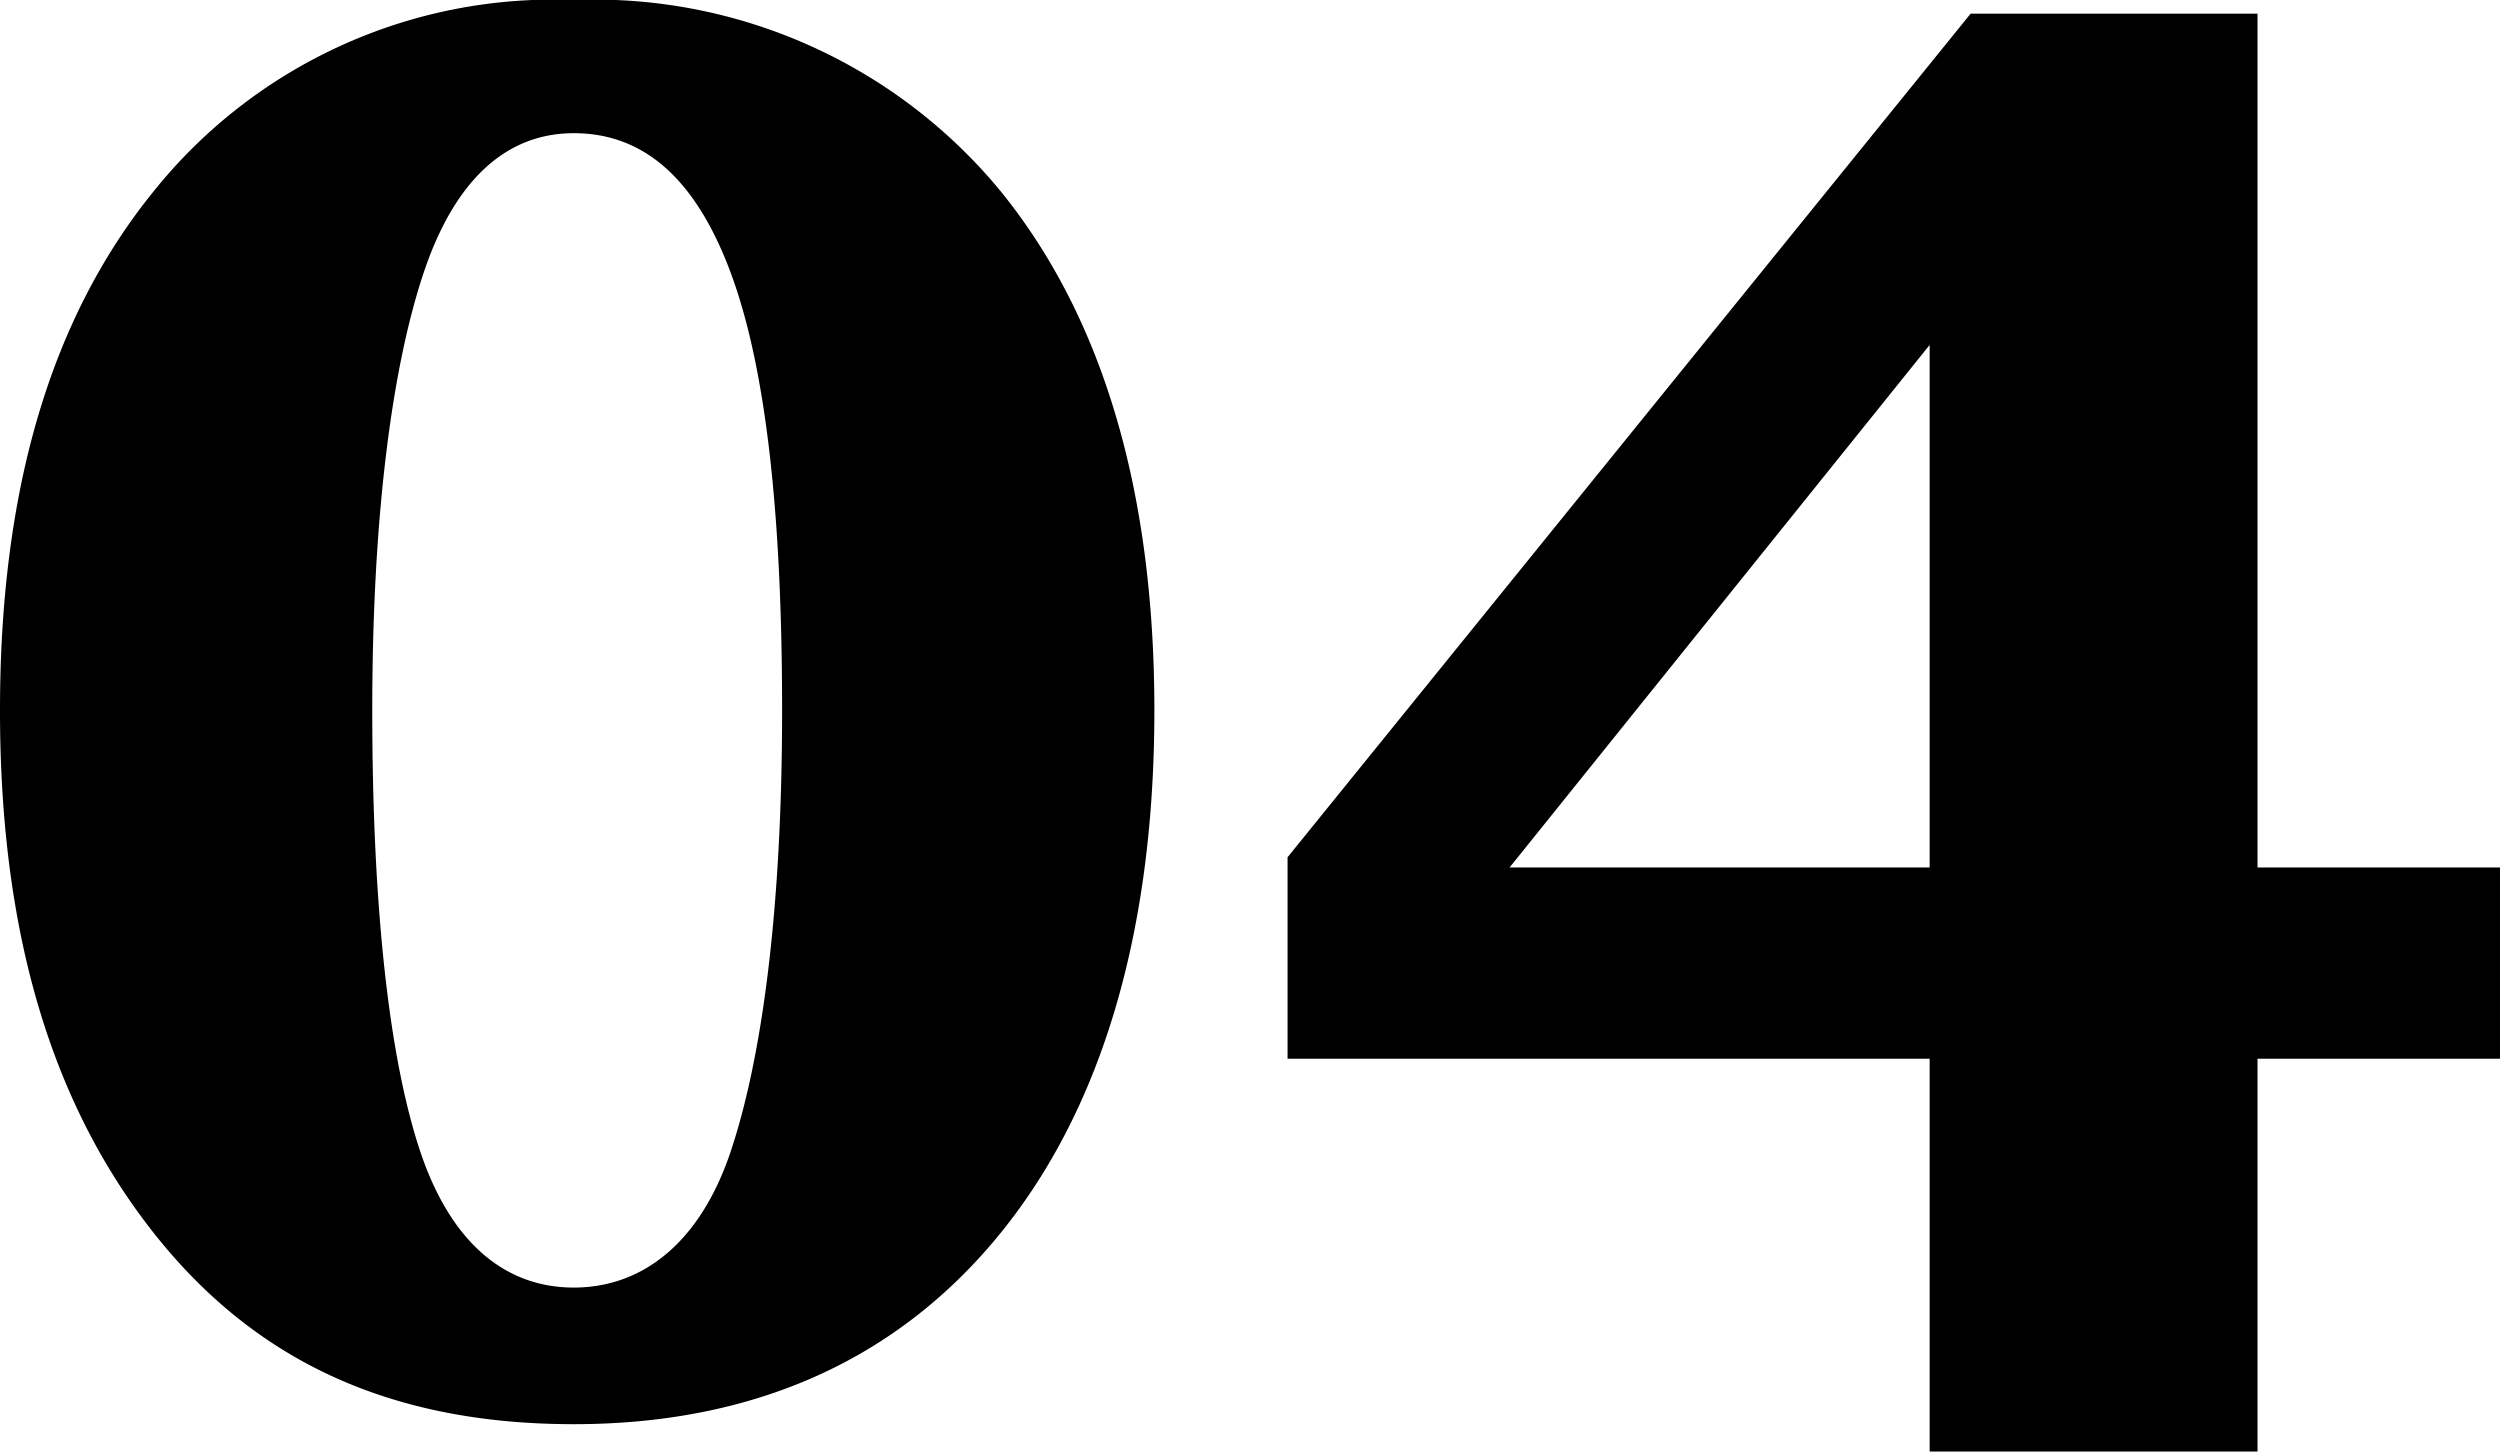 <svg xmlns="http://www.w3.org/2000/svg" viewBox="0 0 73.2 42.5">
  <g id="beb095b3-71aa-468e-b39b-77b1fd3eaf9d" data-name="レイヤー 2">
    <g id="afc60b08-ba0e-43cd-b460-568dc5b38959" data-name="レイヤー 1">
      <g>
        <path d="M16.8,0A15.4,15.4,0,0,1,29.3,5.6c3,3.7,4.5,8.8,4.5,15.2s-1.5,11.6-4.5,15.3-7.2,5.6-12.5,5.6S7.5,39.9,4.5,36.1,0,27.3,0,20.8,1.5,9.3,4.5,5.6A15,15,0,0,1,16.8,0Zm0,3.9c-2,0-3.5,1.4-4.4,4.1s-1.5,7-1.5,12.8.5,10.2,1.4,12.9,2.5,4,4.5,4,3.7-1.3,4.6-4,1.5-7,1.5-12.9S22.4,10.7,21.4,8,18.9,3.9,16.8,3.9Z"/>
        <path d="M57.7.4h8.4v25h7.1V31H66.1V42.5H56.5V31H37.7V25.1Zm-1.2,9.7L44.2,25.4H56.5Z"/>
      </g>
    </g>
  </g>
</svg>
